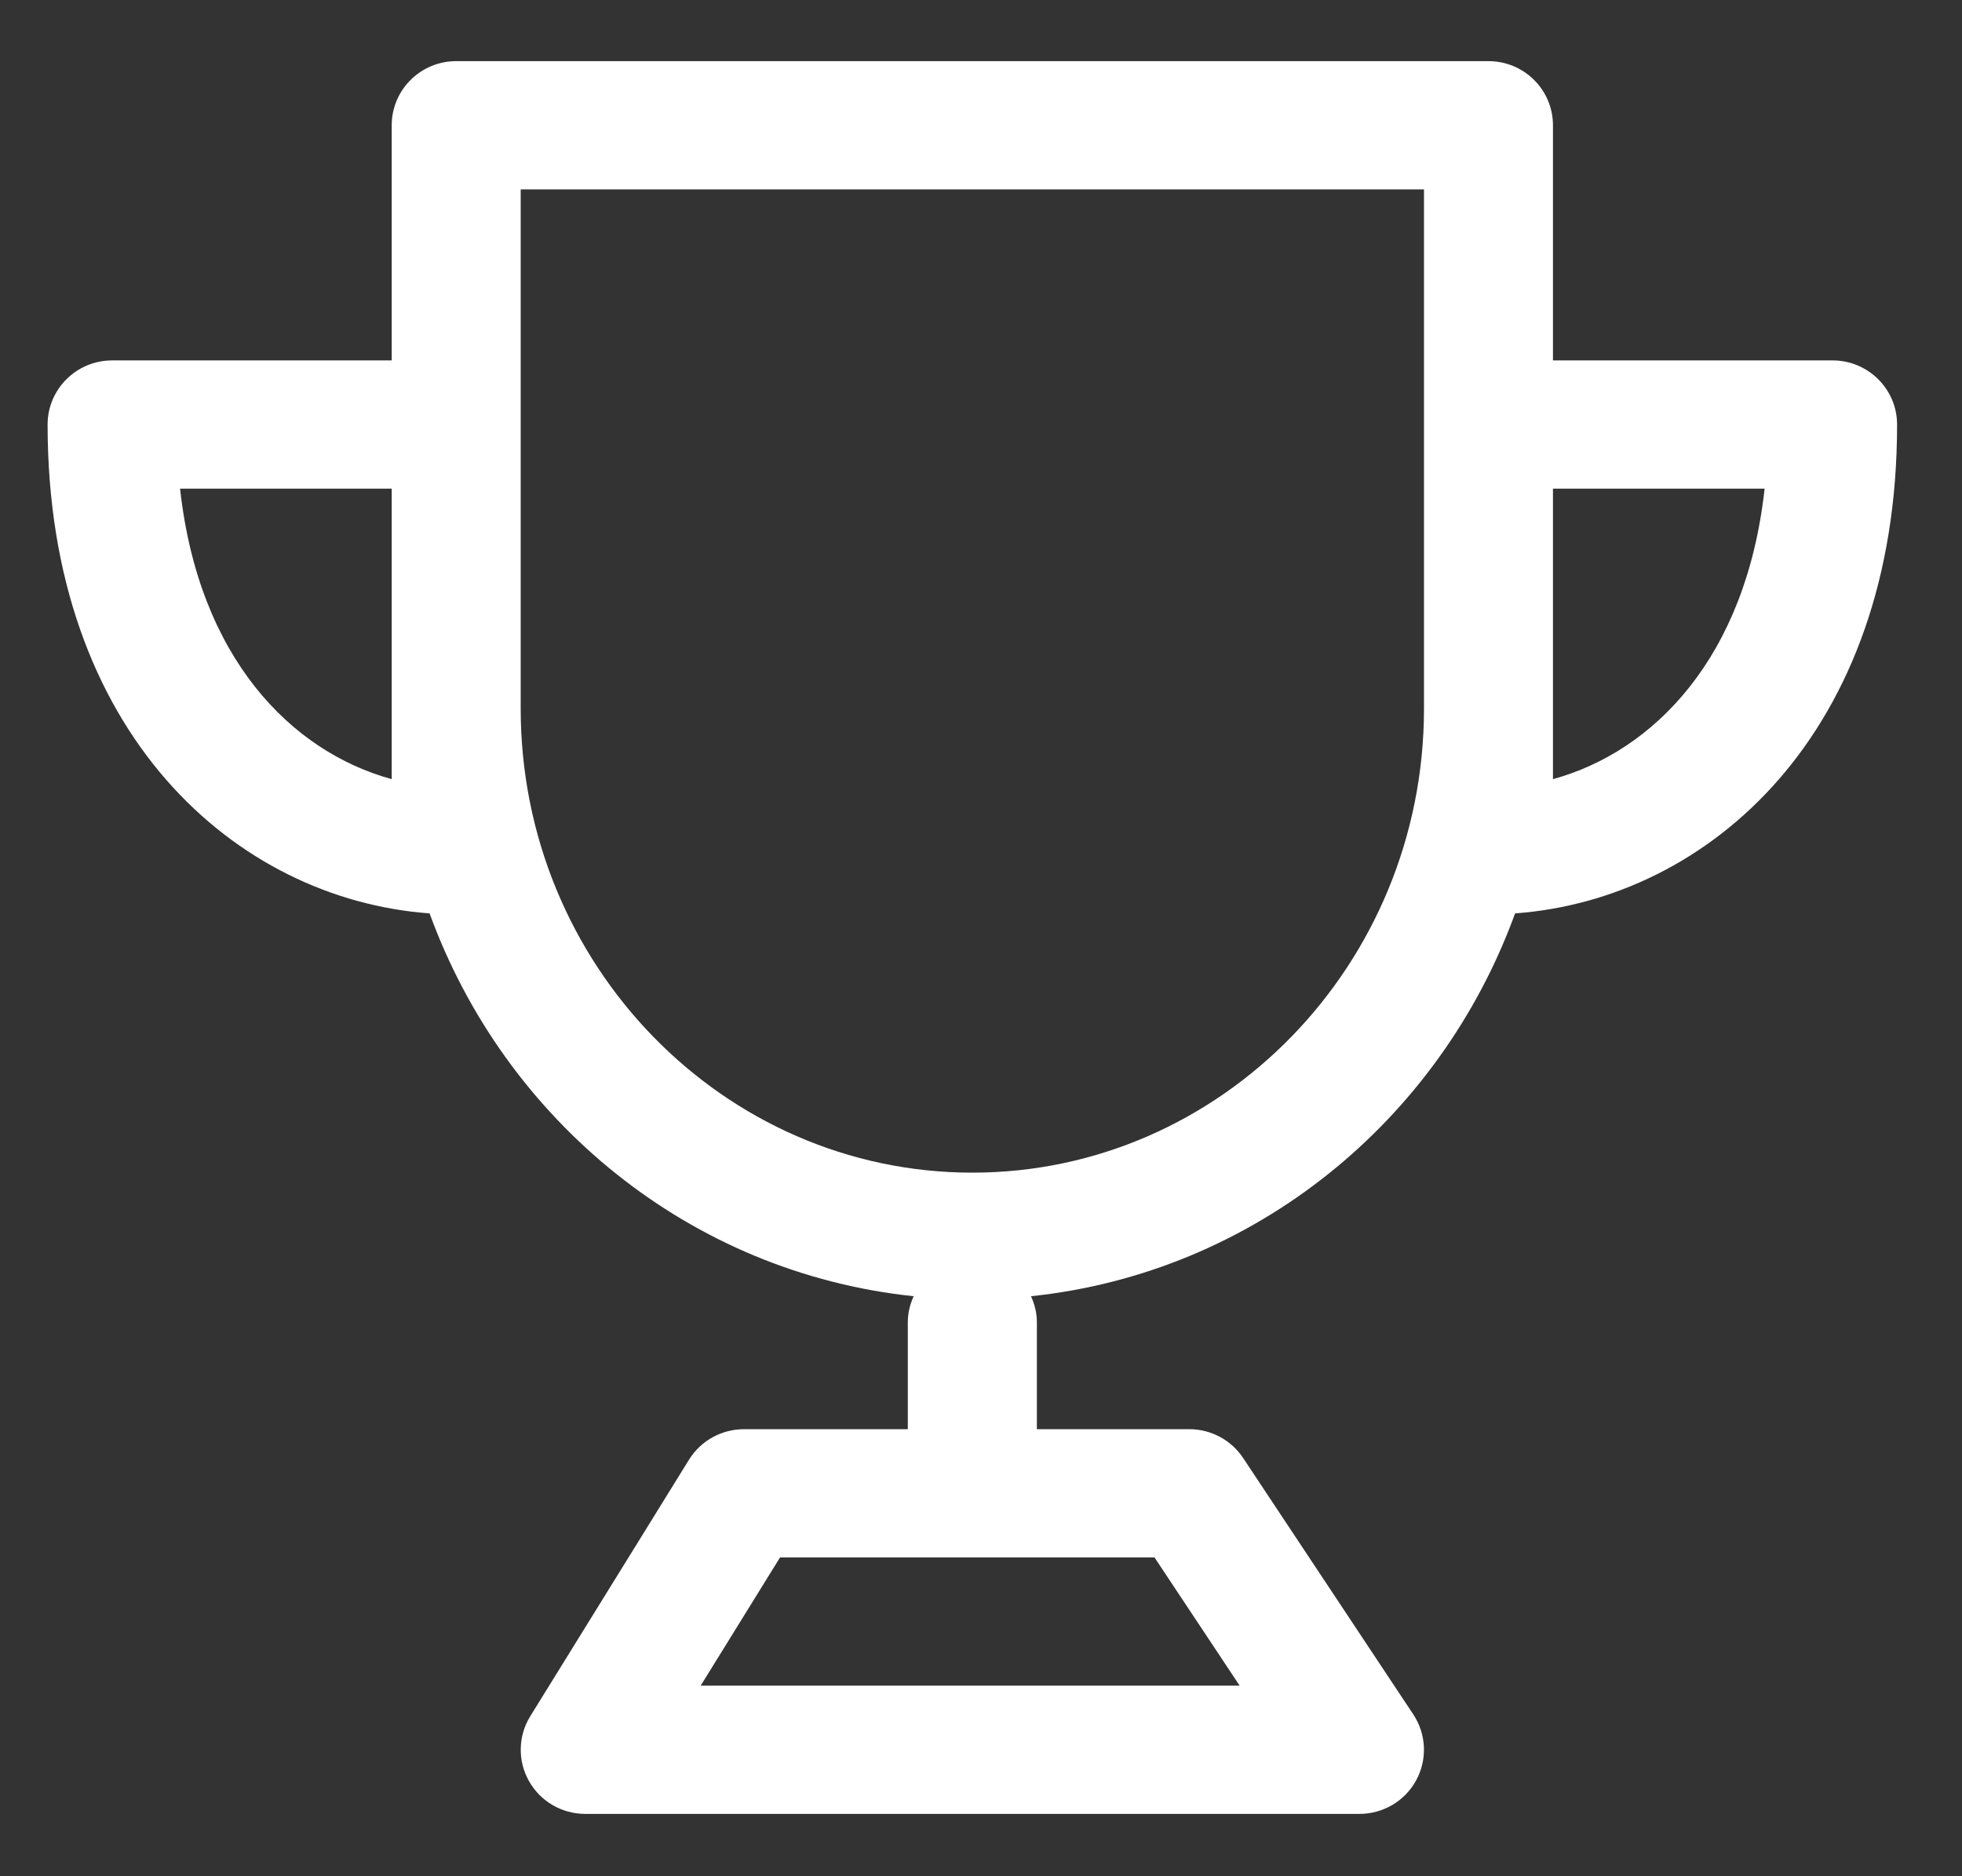 <svg 
 xmlns="http://www.w3.org/2000/svg"
 xmlns:xlink="http://www.w3.org/1999/xlink"
 width="23px" height="22px">
<rect width="100%" height="100%" fill="#333333" stroke="none"/>
<path fill-rule="evenodd"  fill="rgb(255, 255, 255)"
 d="M17.761,10.710 C16.876,13.143 14.703,14.925 12.086,15.199 C12.129,15.292 12.155,15.395 12.155,15.505 L12.155,16.758 L13.942,16.758 C14.196,16.758 14.433,16.885 14.573,17.096 L16.568,20.103 C16.721,20.334 16.734,20.630 16.602,20.874 C16.470,21.118 16.214,21.269 15.937,21.269 L6.861,21.269 C6.587,21.269 6.334,21.122 6.201,20.884 C6.067,20.647 6.073,20.355 6.216,20.124 L8.077,17.116 C8.215,16.893 8.459,16.758 8.722,16.758 L10.642,16.758 L10.642,15.505 C10.642,15.395 10.668,15.292 10.711,15.199 C8.094,14.925 5.921,13.143 5.036,10.710 C2.762,10.544 0.558,8.596 0.558,4.978 C0.558,4.563 0.897,4.226 1.314,4.226 L4.592,4.226 L4.592,1.469 C4.592,1.054 4.930,0.717 5.348,0.717 L17.449,0.717 C17.867,0.717 18.205,1.054 18.205,1.469 L18.205,4.226 L21.483,4.226 C21.900,4.226 22.239,4.563 22.239,4.978 C22.239,8.596 20.035,10.544 17.761,10.710 ZM8.214,19.765 L14.532,19.765 L13.534,18.262 L9.144,18.262 L8.214,19.765 ZM4.592,8.309 L4.592,5.730 L2.111,5.730 C2.329,7.714 3.413,8.812 4.592,9.136 L4.592,8.309 ZM16.693,4.978 L16.693,2.221 L6.104,2.221 L6.104,4.978 L6.104,8.309 C6.104,11.309 8.479,13.750 11.399,13.750 C14.318,13.750 16.693,11.309 16.693,8.309 L16.693,4.978 ZM18.205,5.730 L18.205,8.309 L18.205,9.136 C19.384,8.812 20.468,7.714 20.686,5.730 L18.205,5.730 Z"/>
</svg>